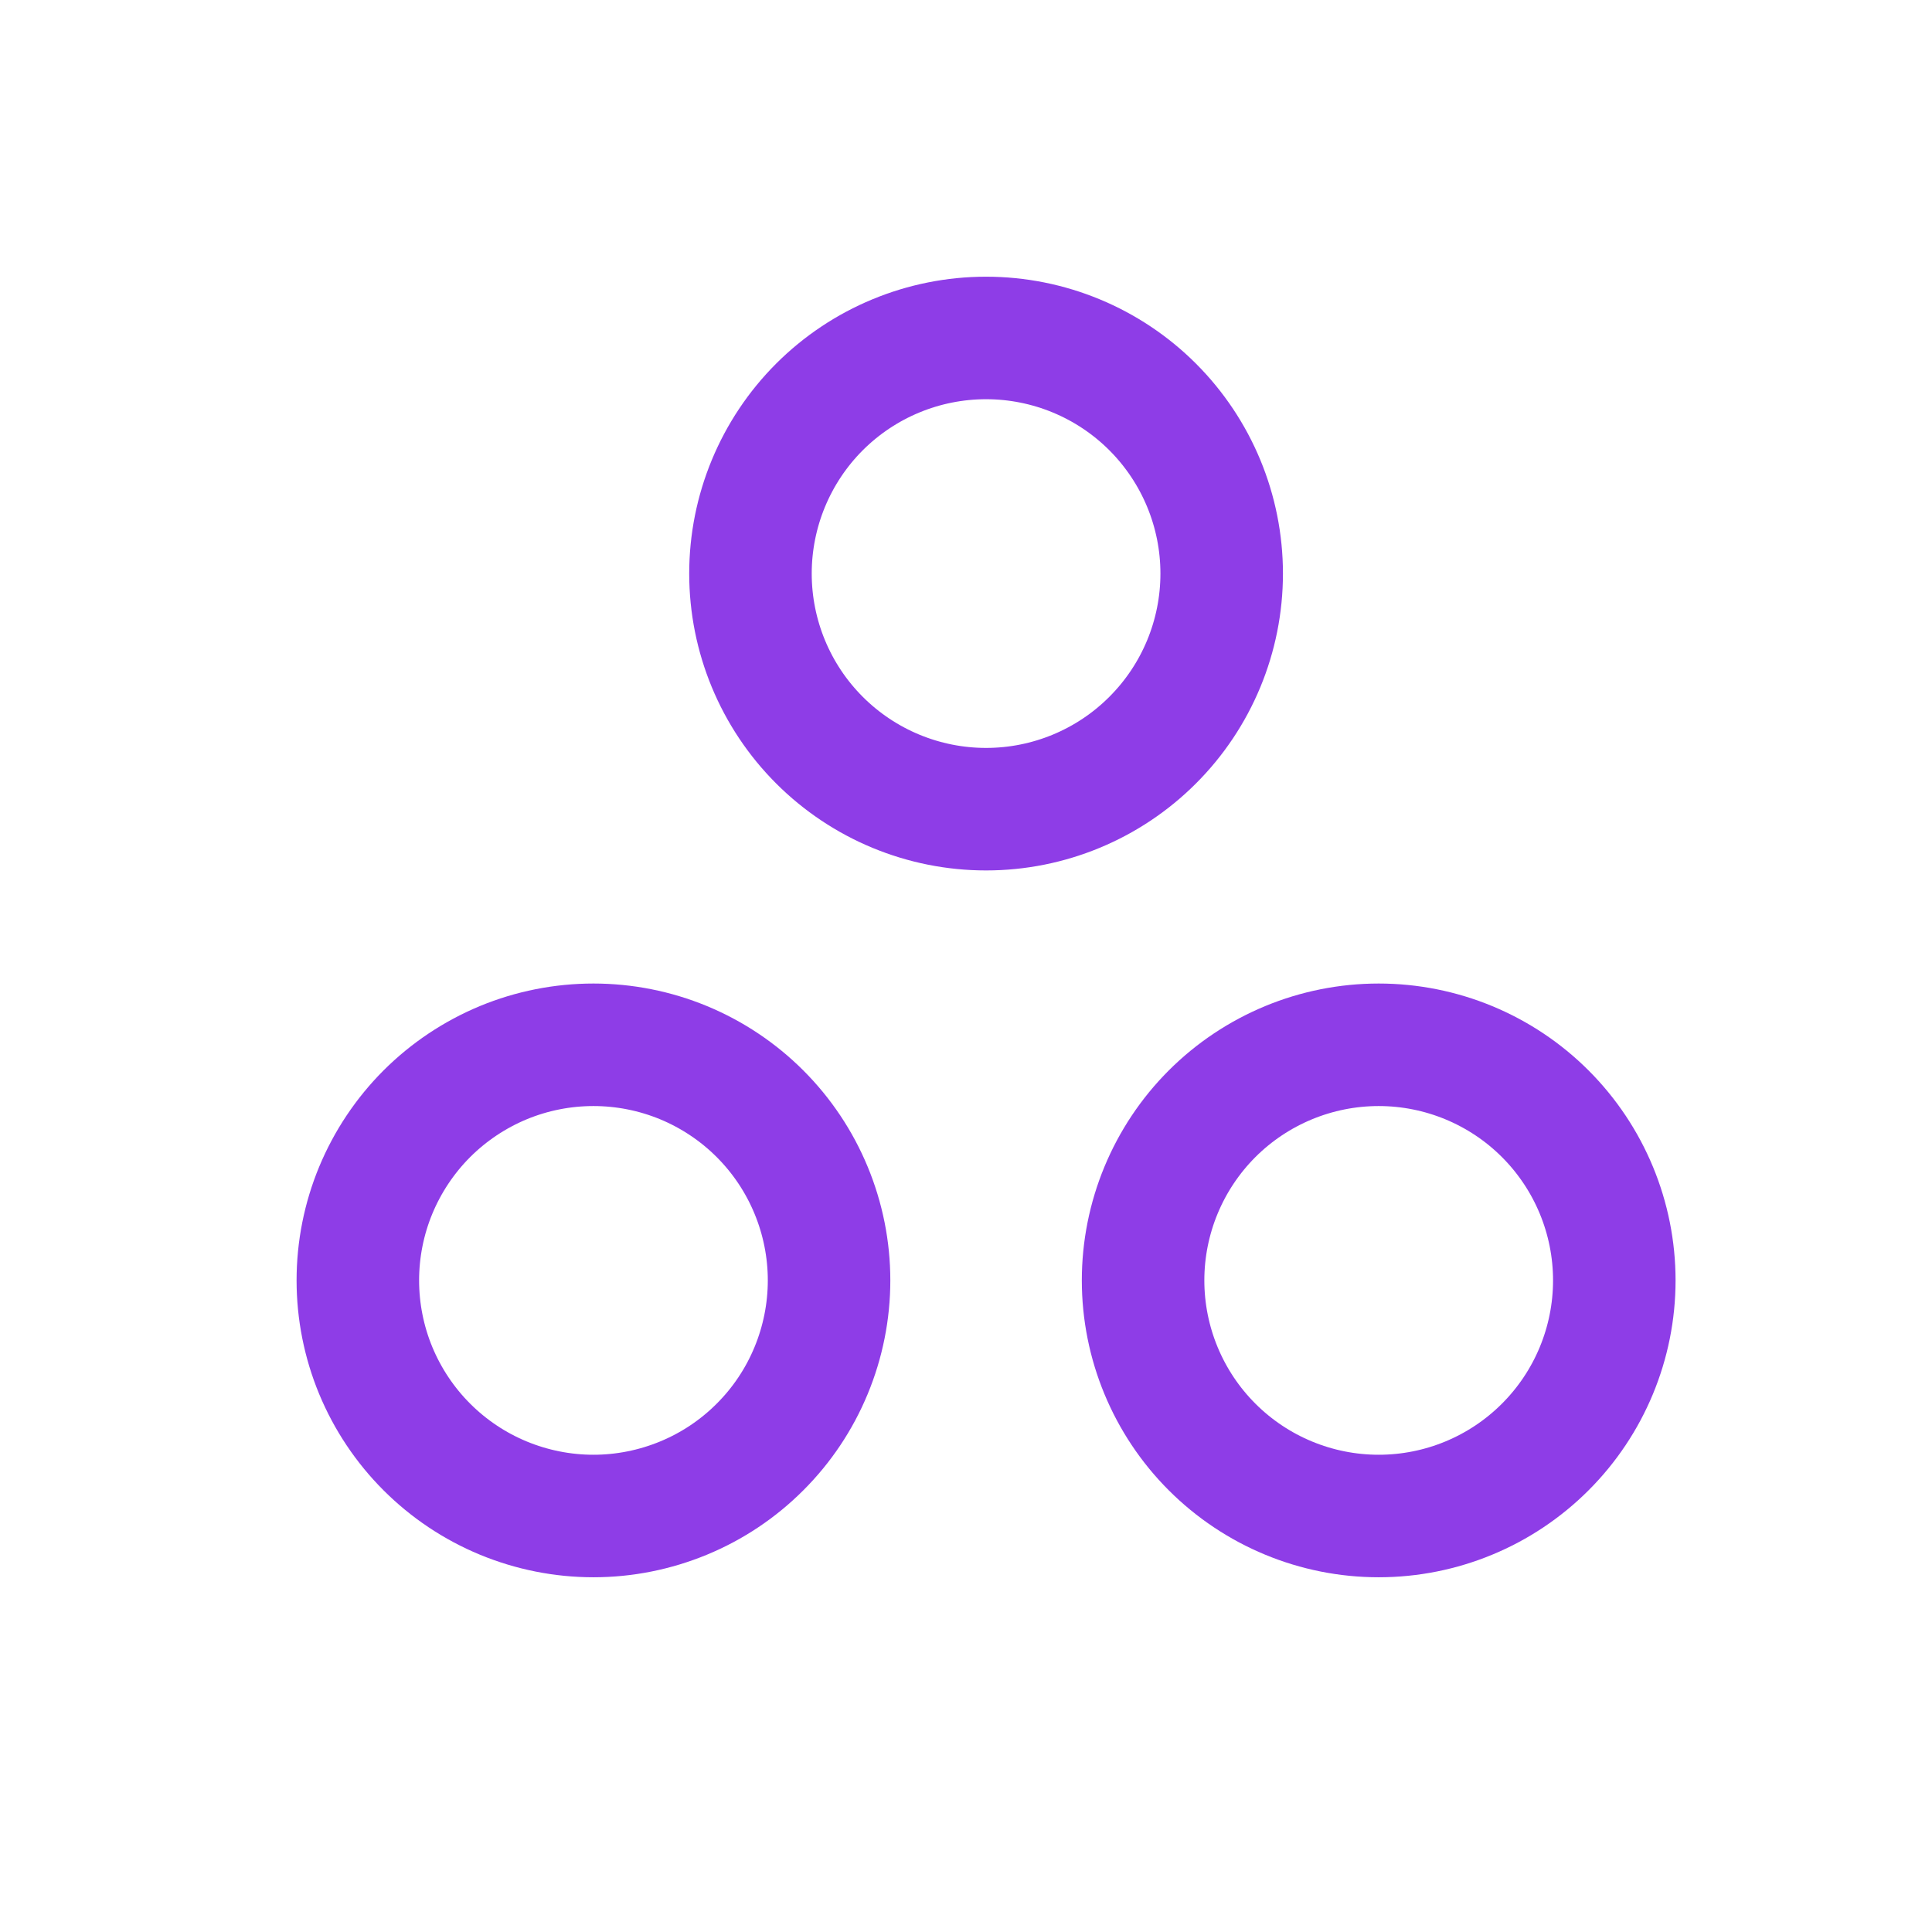 <?xml version="1.0" encoding="UTF-8"?>
<svg xmlns="http://www.w3.org/2000/svg" width="41" height="41" viewBox="0 0 41 41" fill="none">
  <g clip-path="url(#clip0_11770_66551)">
    <path d="M15.926 12.172C15.926 13.498 16.453 14.77 17.39 15.707C18.328 16.645 19.6 17.172 20.926 17.172C22.252 17.172 23.524 16.645 24.461 15.707C25.399 14.77 25.926 13.498 25.926 12.172C25.926 10.846 25.399 9.574 24.461 8.636C23.524 7.699 22.252 7.172 20.926 7.172C19.6 7.172 18.328 7.699 17.39 8.636C16.453 9.574 15.926 10.846 15.926 12.172Z" stroke="#8E3DE7" stroke-width="2.6" stroke-linecap="round" stroke-linejoin="round"></path>
    <path d="M24.258 27.172C24.258 28.498 24.785 29.77 25.722 30.707C26.66 31.645 27.932 32.172 29.258 32.172C30.584 32.172 31.856 31.645 32.793 30.707C33.731 29.77 34.258 28.498 34.258 27.172C34.258 25.846 33.731 24.574 32.793 23.636C31.856 22.699 30.584 22.172 29.258 22.172C27.932 22.172 26.66 22.699 25.722 23.636C24.785 24.574 24.258 25.846 24.258 27.172Z" stroke="#8E3DE7" stroke-width="2.6" stroke-linecap="round" stroke-linejoin="round"></path>
    <path d="M7.594 27.172C7.594 27.828 7.723 28.479 7.974 29.085C8.226 29.692 8.594 30.243 9.058 30.707C9.523 31.172 10.074 31.54 10.68 31.791C11.287 32.042 11.937 32.172 12.594 32.172C13.25 32.172 13.9 32.042 14.507 31.791C15.114 31.54 15.665 31.172 16.129 30.707C16.594 30.243 16.962 29.692 17.213 29.085C17.464 28.479 17.594 27.828 17.594 27.172C17.594 26.515 17.464 25.865 17.213 25.259C16.962 24.652 16.594 24.101 16.129 23.636C15.665 23.172 15.114 22.804 14.507 22.552C13.9 22.301 13.25 22.172 12.594 22.172C11.937 22.172 11.287 22.301 10.68 22.552C10.074 22.804 9.523 23.172 9.058 23.636C8.594 24.101 8.226 24.652 7.974 25.259C7.723 25.865 7.594 26.515 7.594 27.172Z" stroke="#8E3DE7" stroke-width="2.6" stroke-linecap="round" stroke-linejoin="round"></path>
  </g>
  <defs>
    <clipPath id="clip0_11770_66551">
      <rect width="40" height="40" fill="white" transform="translate(0.926 0.504)"></rect>
    </clipPath>
  </defs>
</svg>
